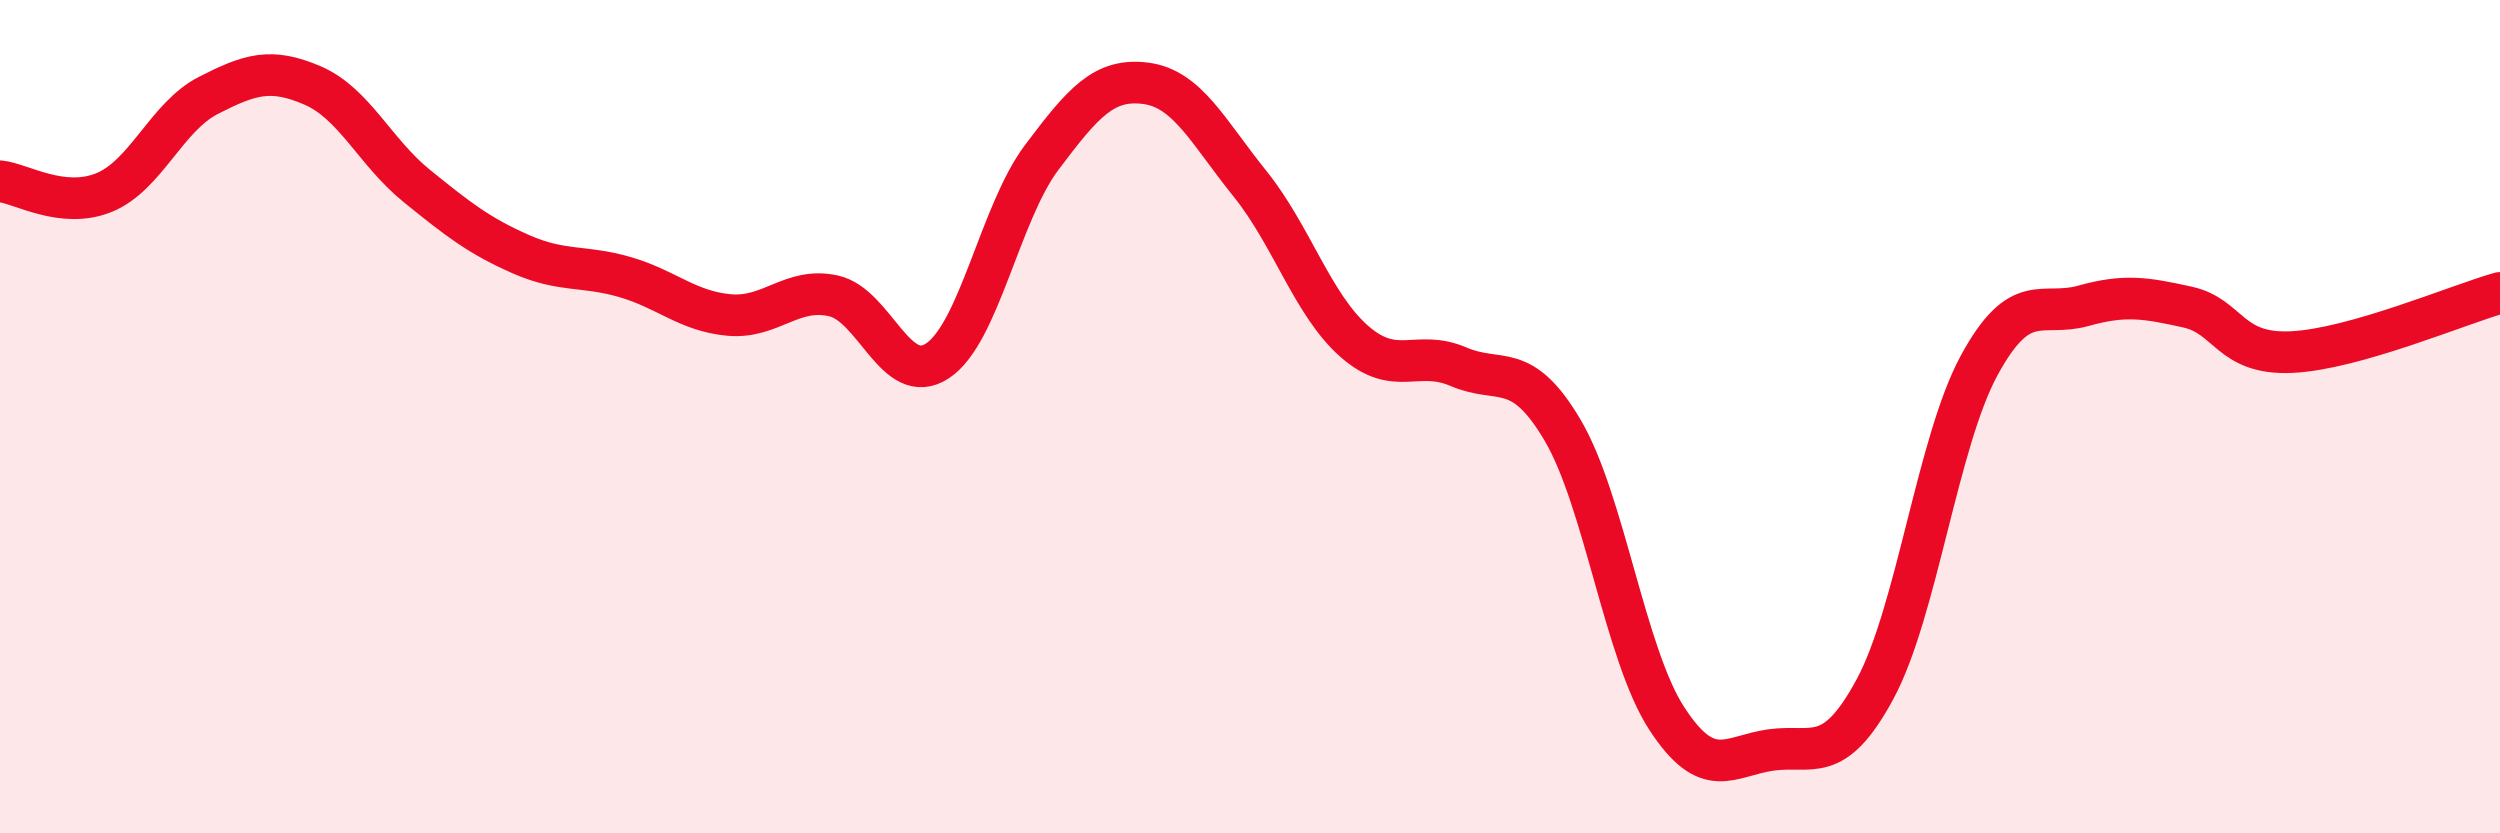 
    <svg width="60" height="20" viewBox="0 0 60 20" xmlns="http://www.w3.org/2000/svg">
      <path
        d="M 0,4.35 C 0.5,4.4 1.5,5.03 2.5,4.62 C 3.5,4.21 4,2.8 5,2.29 C 6,1.78 6.5,1.62 7.5,2.05 C 8.5,2.48 9,3.65 10,4.46 C 11,5.27 11.5,5.66 12.5,6.1 C 13.5,6.54 14,6.36 15,6.65 C 16,6.94 16.5,7.47 17.5,7.56 C 18.5,7.65 19,6.88 20,7.1 C 21,7.32 21.5,9.32 22.5,8.66 C 23.5,8 24,5.11 25,3.78 C 26,2.45 26.5,1.87 27.5,2 C 28.5,2.13 29,3.17 30,4.41 C 31,5.65 31.5,7.31 32.5,8.19 C 33.5,9.07 34,8.37 35,8.8 C 36,9.23 36.5,8.63 37.5,10.32 C 38.5,12.01 39,15.7 40,17.24 C 41,18.78 41.5,18.14 42.5,18 C 43.5,17.86 44,18.39 45,16.54 C 46,14.69 46.5,10.61 47.5,8.77 C 48.5,6.93 49,7.62 50,7.34 C 51,7.06 51.5,7.15 52.5,7.37 C 53.5,7.59 53.5,8.52 55,8.45 C 56.5,8.38 59,7.31 60,7.03L60 20L0 20Z"
        fill="#EB0A25"
        opacity="0.1"
        stroke-linecap="round"
        stroke-linejoin="round"
      />
      <path
        d="M 0,4.35 C 0.5,4.4 1.5,5.03 2.5,4.62 C 3.5,4.21 4,2.8 5,2.29 C 6,1.78 6.5,1.62 7.5,2.05 C 8.5,2.48 9,3.65 10,4.46 C 11,5.27 11.5,5.66 12.5,6.1 C 13.5,6.54 14,6.36 15,6.65 C 16,6.94 16.5,7.47 17.5,7.56 C 18.5,7.65 19,6.88 20,7.1 C 21,7.32 21.5,9.32 22.5,8.66 C 23.5,8 24,5.11 25,3.78 C 26,2.45 26.5,1.87 27.5,2 C 28.5,2.13 29,3.17 30,4.41 C 31,5.65 31.5,7.31 32.5,8.19 C 33.5,9.07 34,8.37 35,8.8 C 36,9.23 36.5,8.63 37.5,10.32 C 38.5,12.01 39,15.7 40,17.24 C 41,18.78 41.5,18.14 42.5,18 C 43.5,17.86 44,18.39 45,16.54 C 46,14.69 46.5,10.61 47.5,8.77 C 48.5,6.93 49,7.62 50,7.34 C 51,7.06 51.5,7.15 52.5,7.37 C 53.5,7.59 53.5,8.52 55,8.45 C 56.5,8.38 59,7.31 60,7.03"
        stroke="#EB0A25"
        stroke-width="1"
        fill="none"
        stroke-linecap="round"
        stroke-linejoin="round"
      />
    </svg>
  